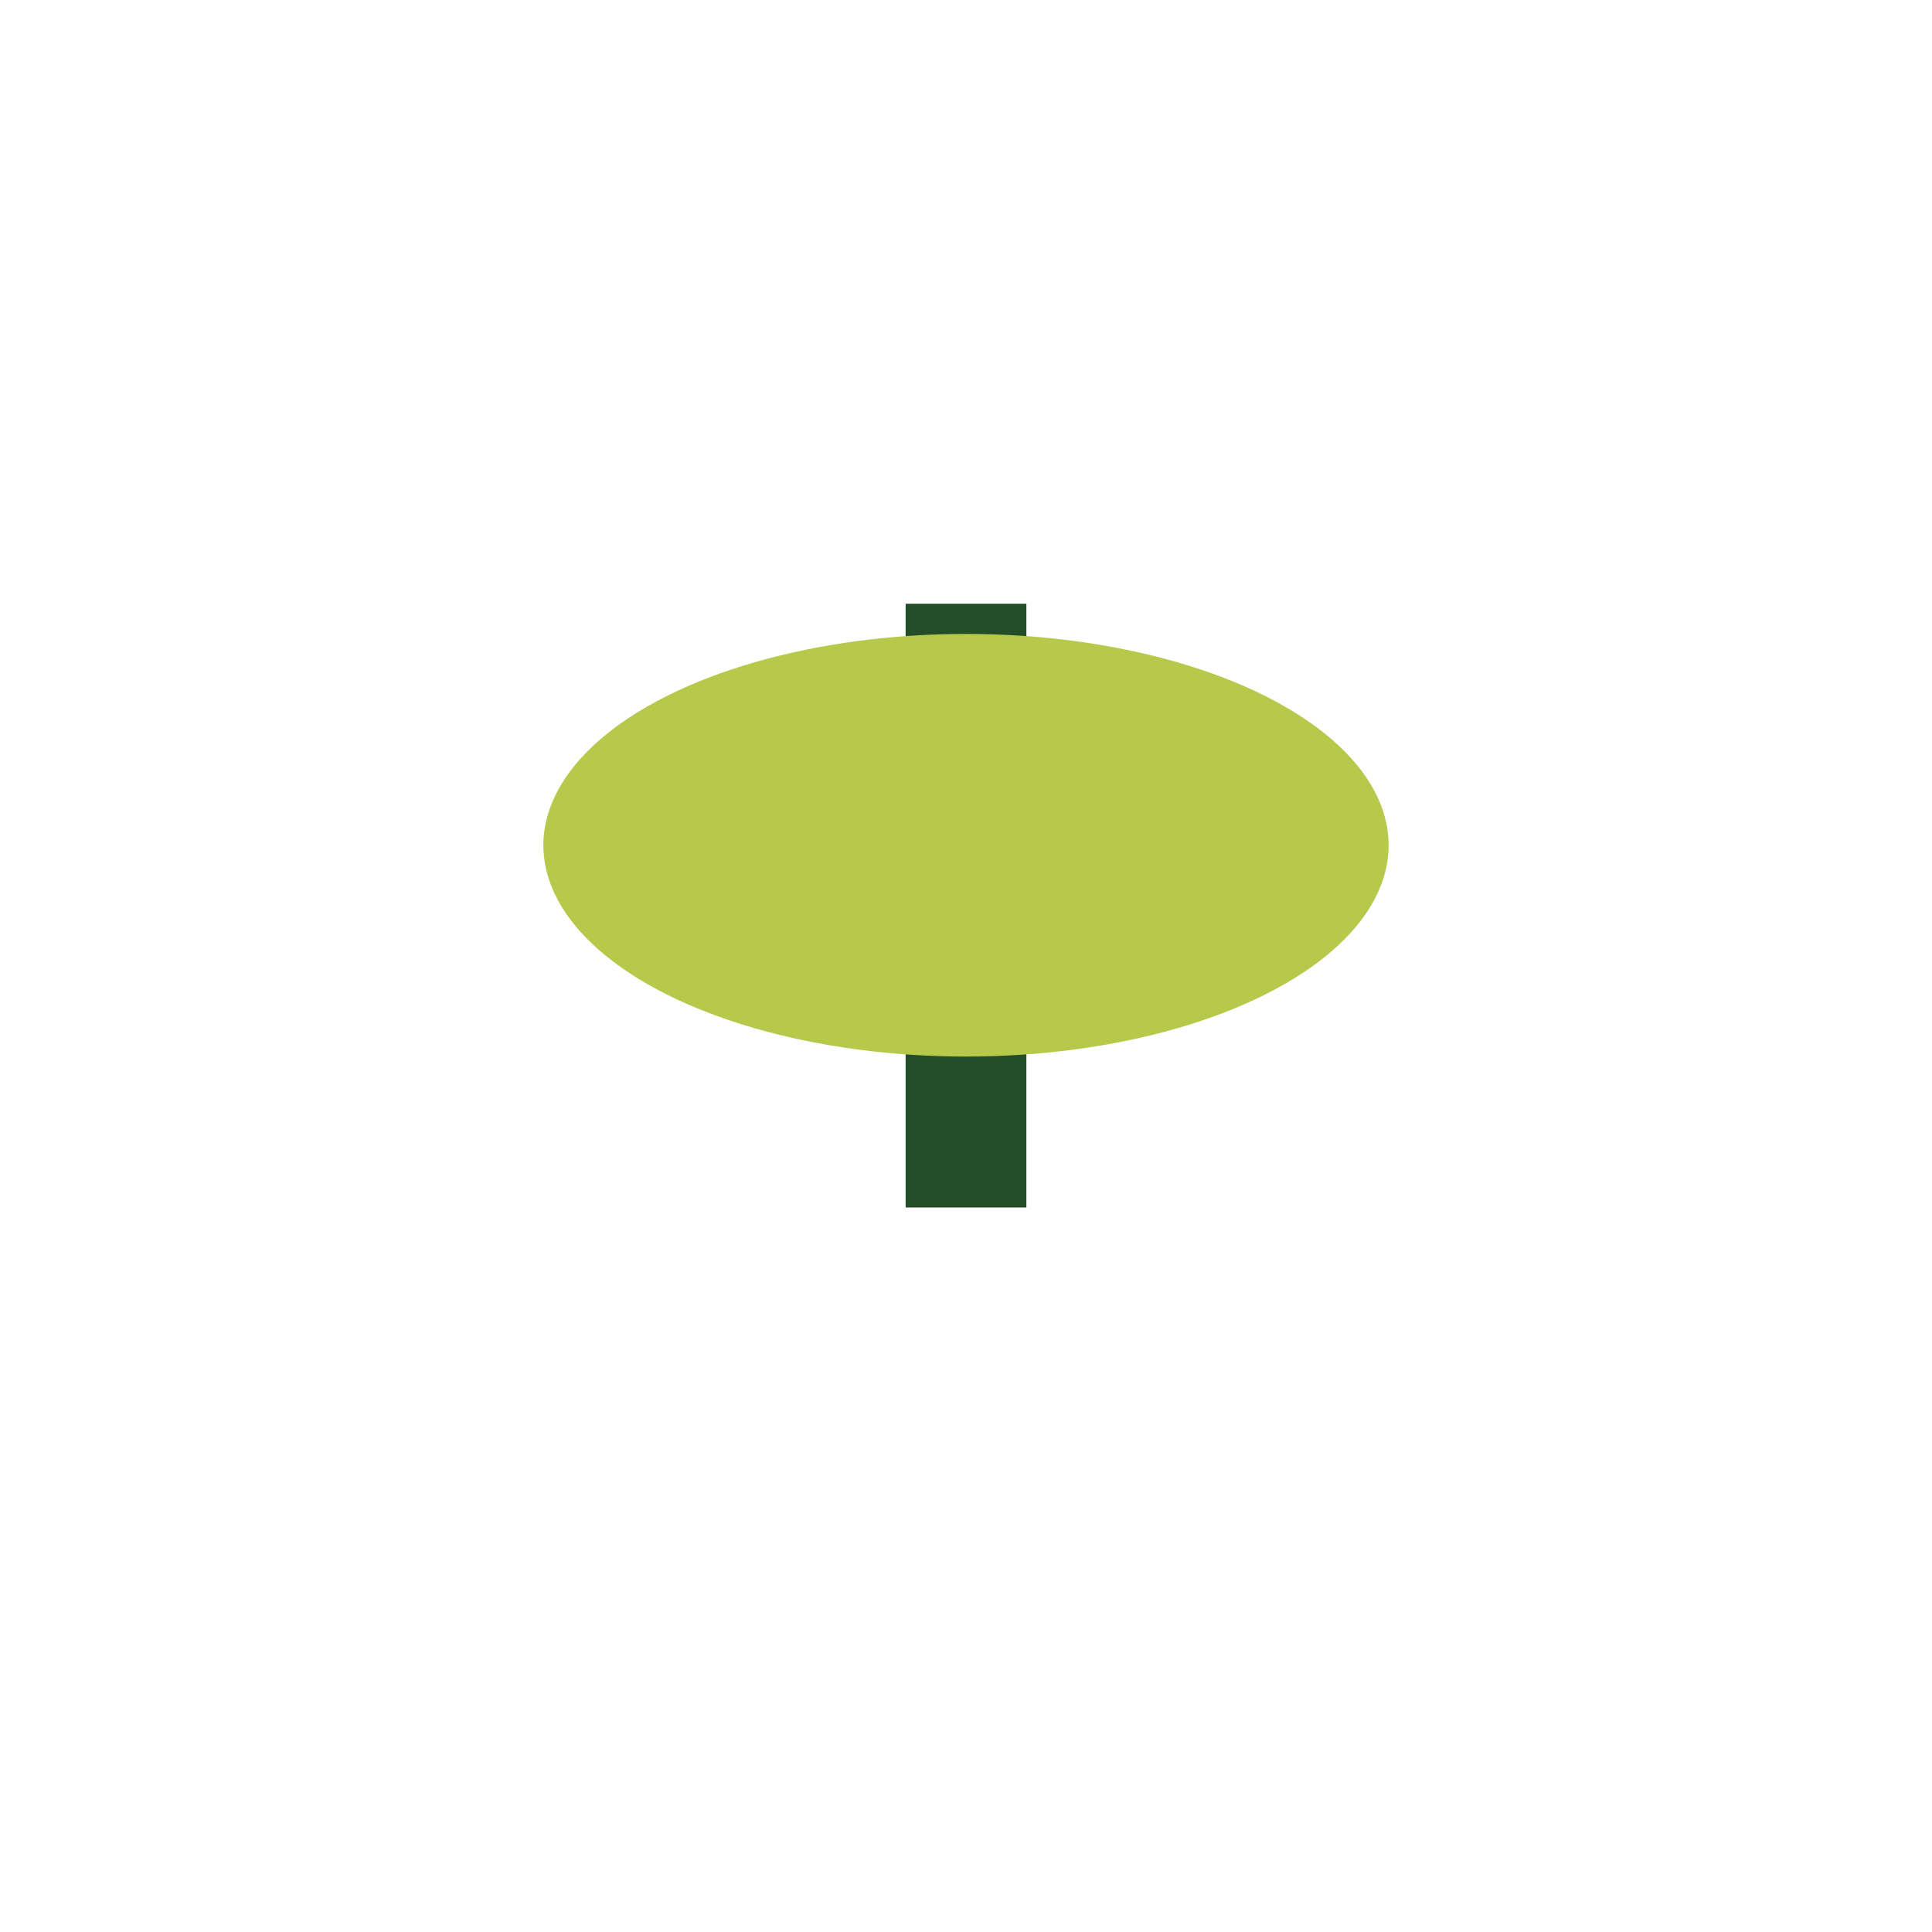 <?xml version="1.0" encoding="UTF-8"?>
<svg xmlns="http://www.w3.org/2000/svg" width="32" height="32" viewBox="0 0 32 32"><path d="M16 20V10" stroke="#234D26" stroke-width="2"/><ellipse cx="16" cy="14" rx="7" ry="3.5" fill="#B6C94B"/></svg>